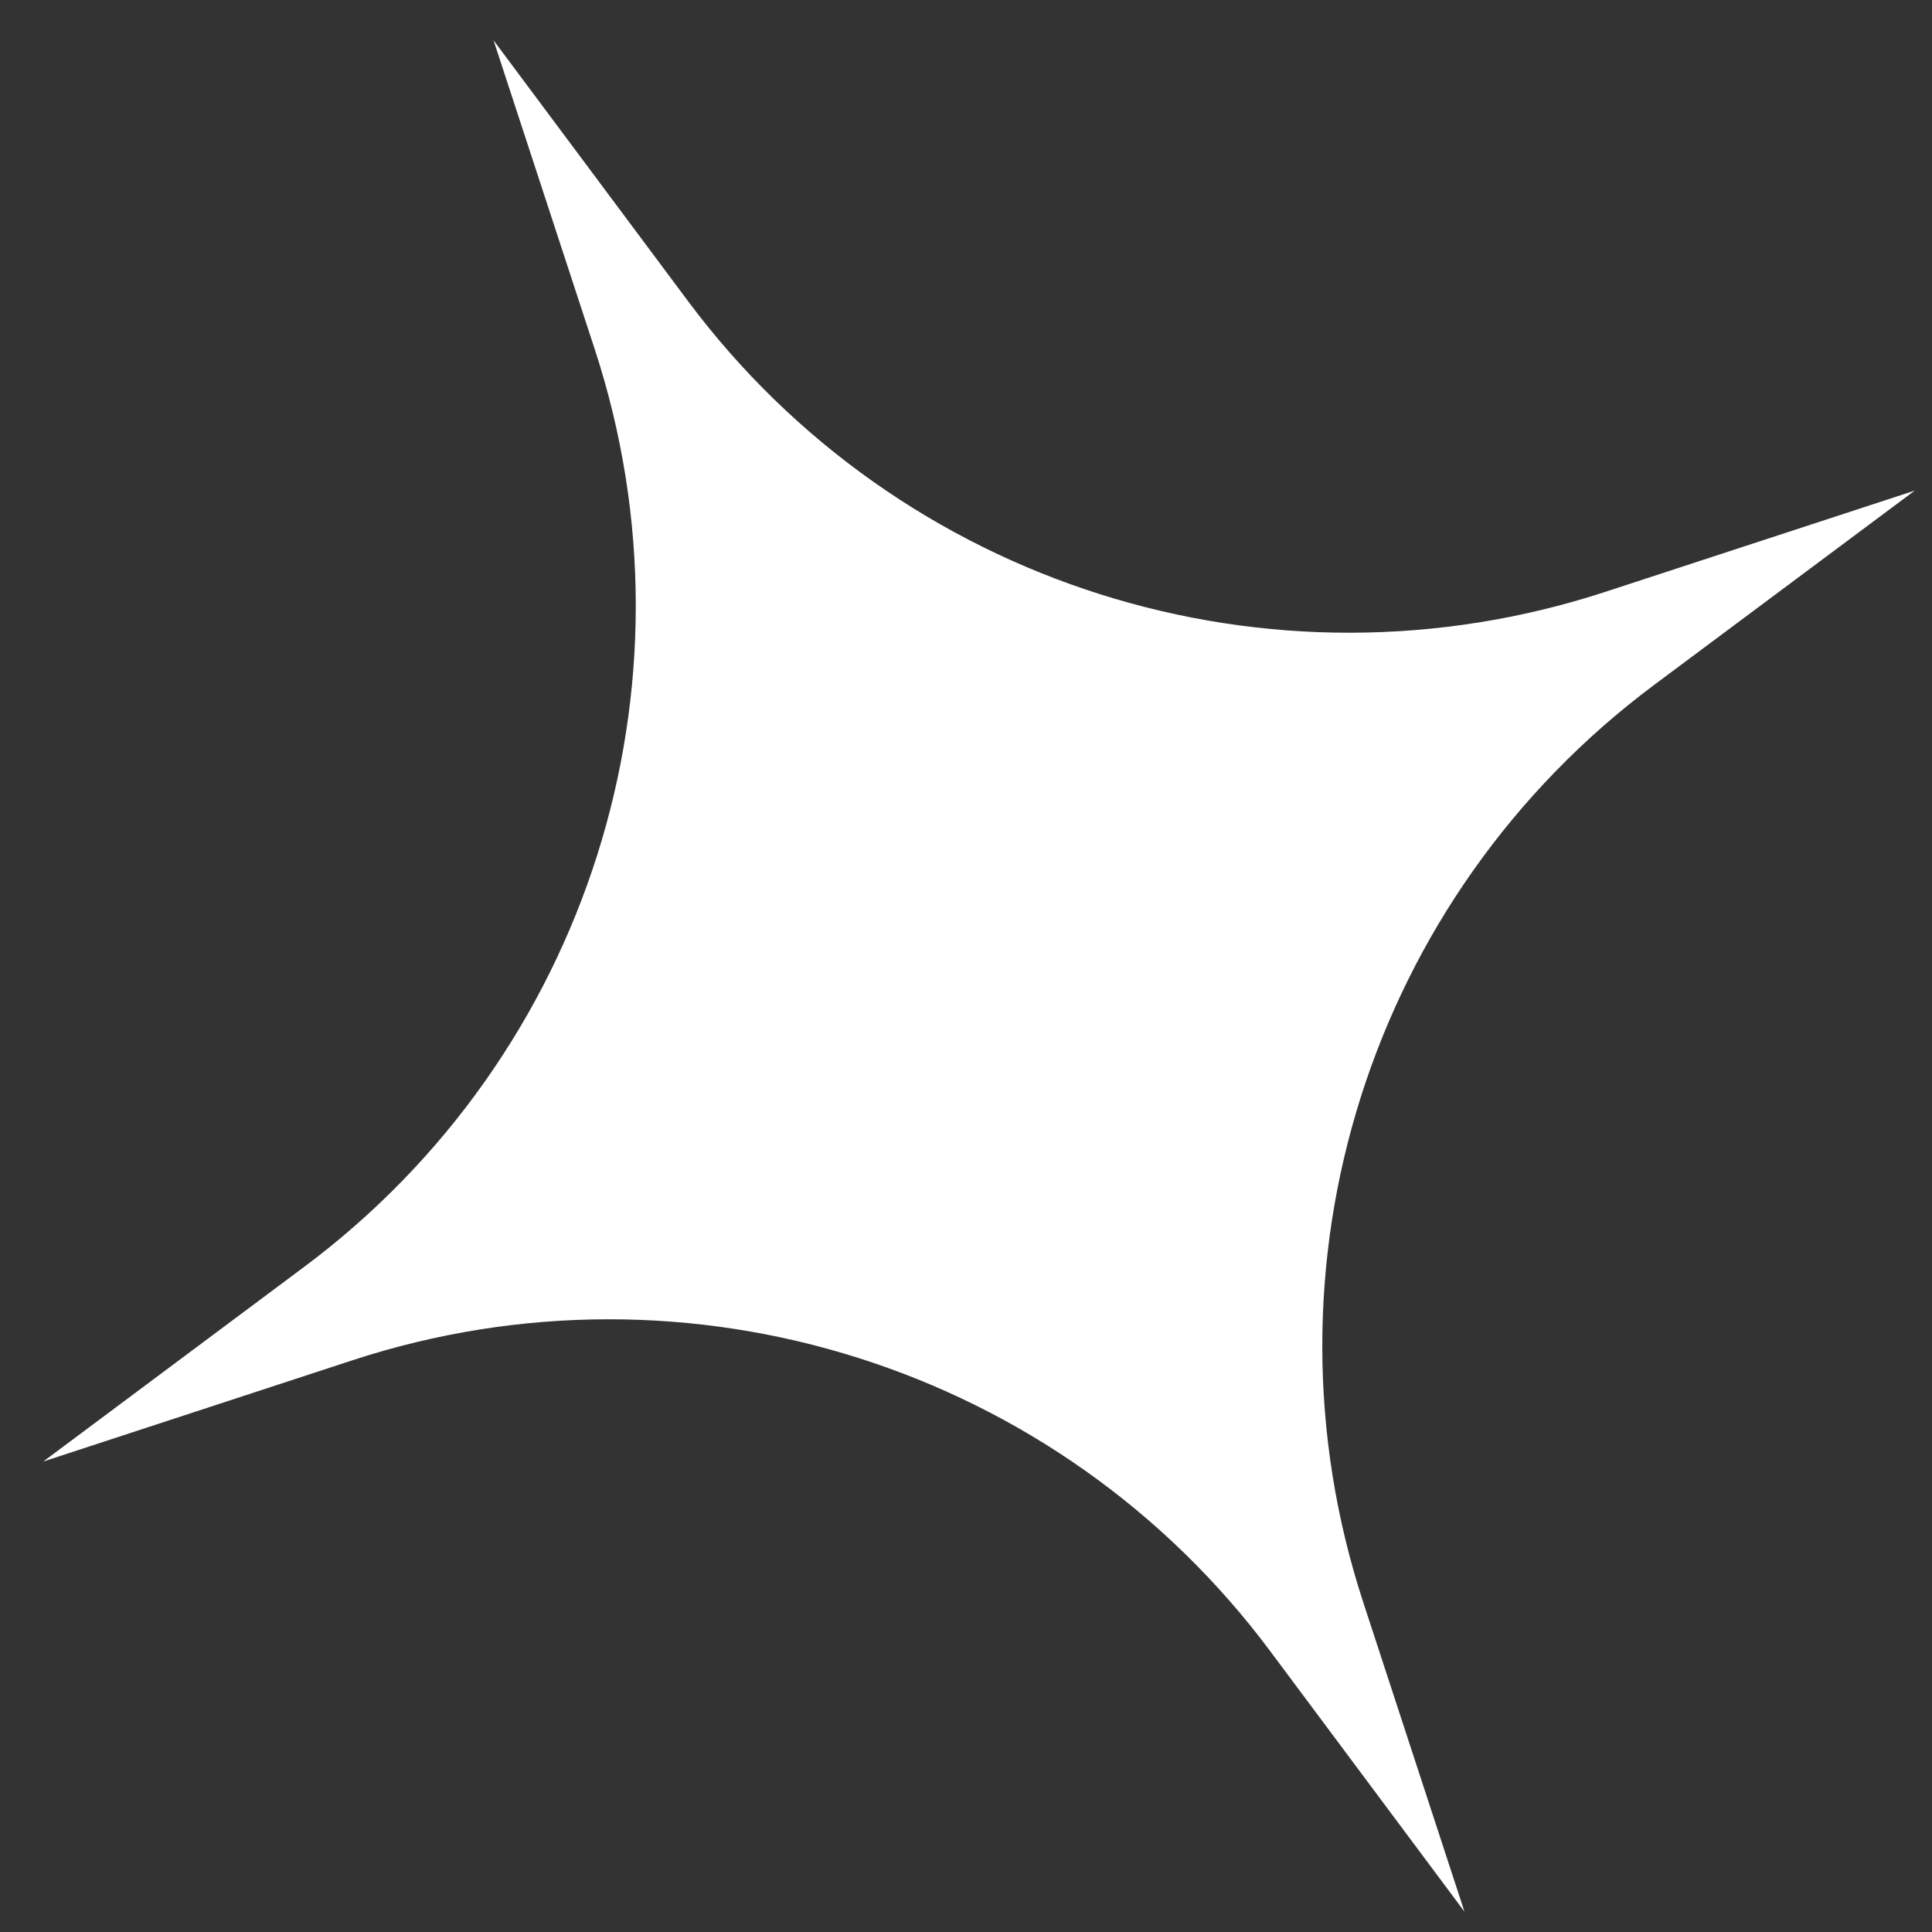 <svg width="17" height="17" viewBox="0 0 17 17" fill="none" xmlns="http://www.w3.org/2000/svg">
<rect x="0" y="0" width="17" height="17" fill="#333333" stroke="none"/>
<path d="M14.131 5.206C11.167 6.177 7.916 5.148 6.052 2.647L4.343 0.355L5.233 3.072C6.204 6.036 5.174 9.287 2.673 11.15L0.381 12.86L3.099 11.97C6.062 10.999 9.313 12.029 11.177 14.529L12.886 16.821L11.997 14.104C11.025 11.14 12.055 7.89 14.556 6.026L16.848 4.317L14.131 5.206Z" fill="white"/>
</svg>
